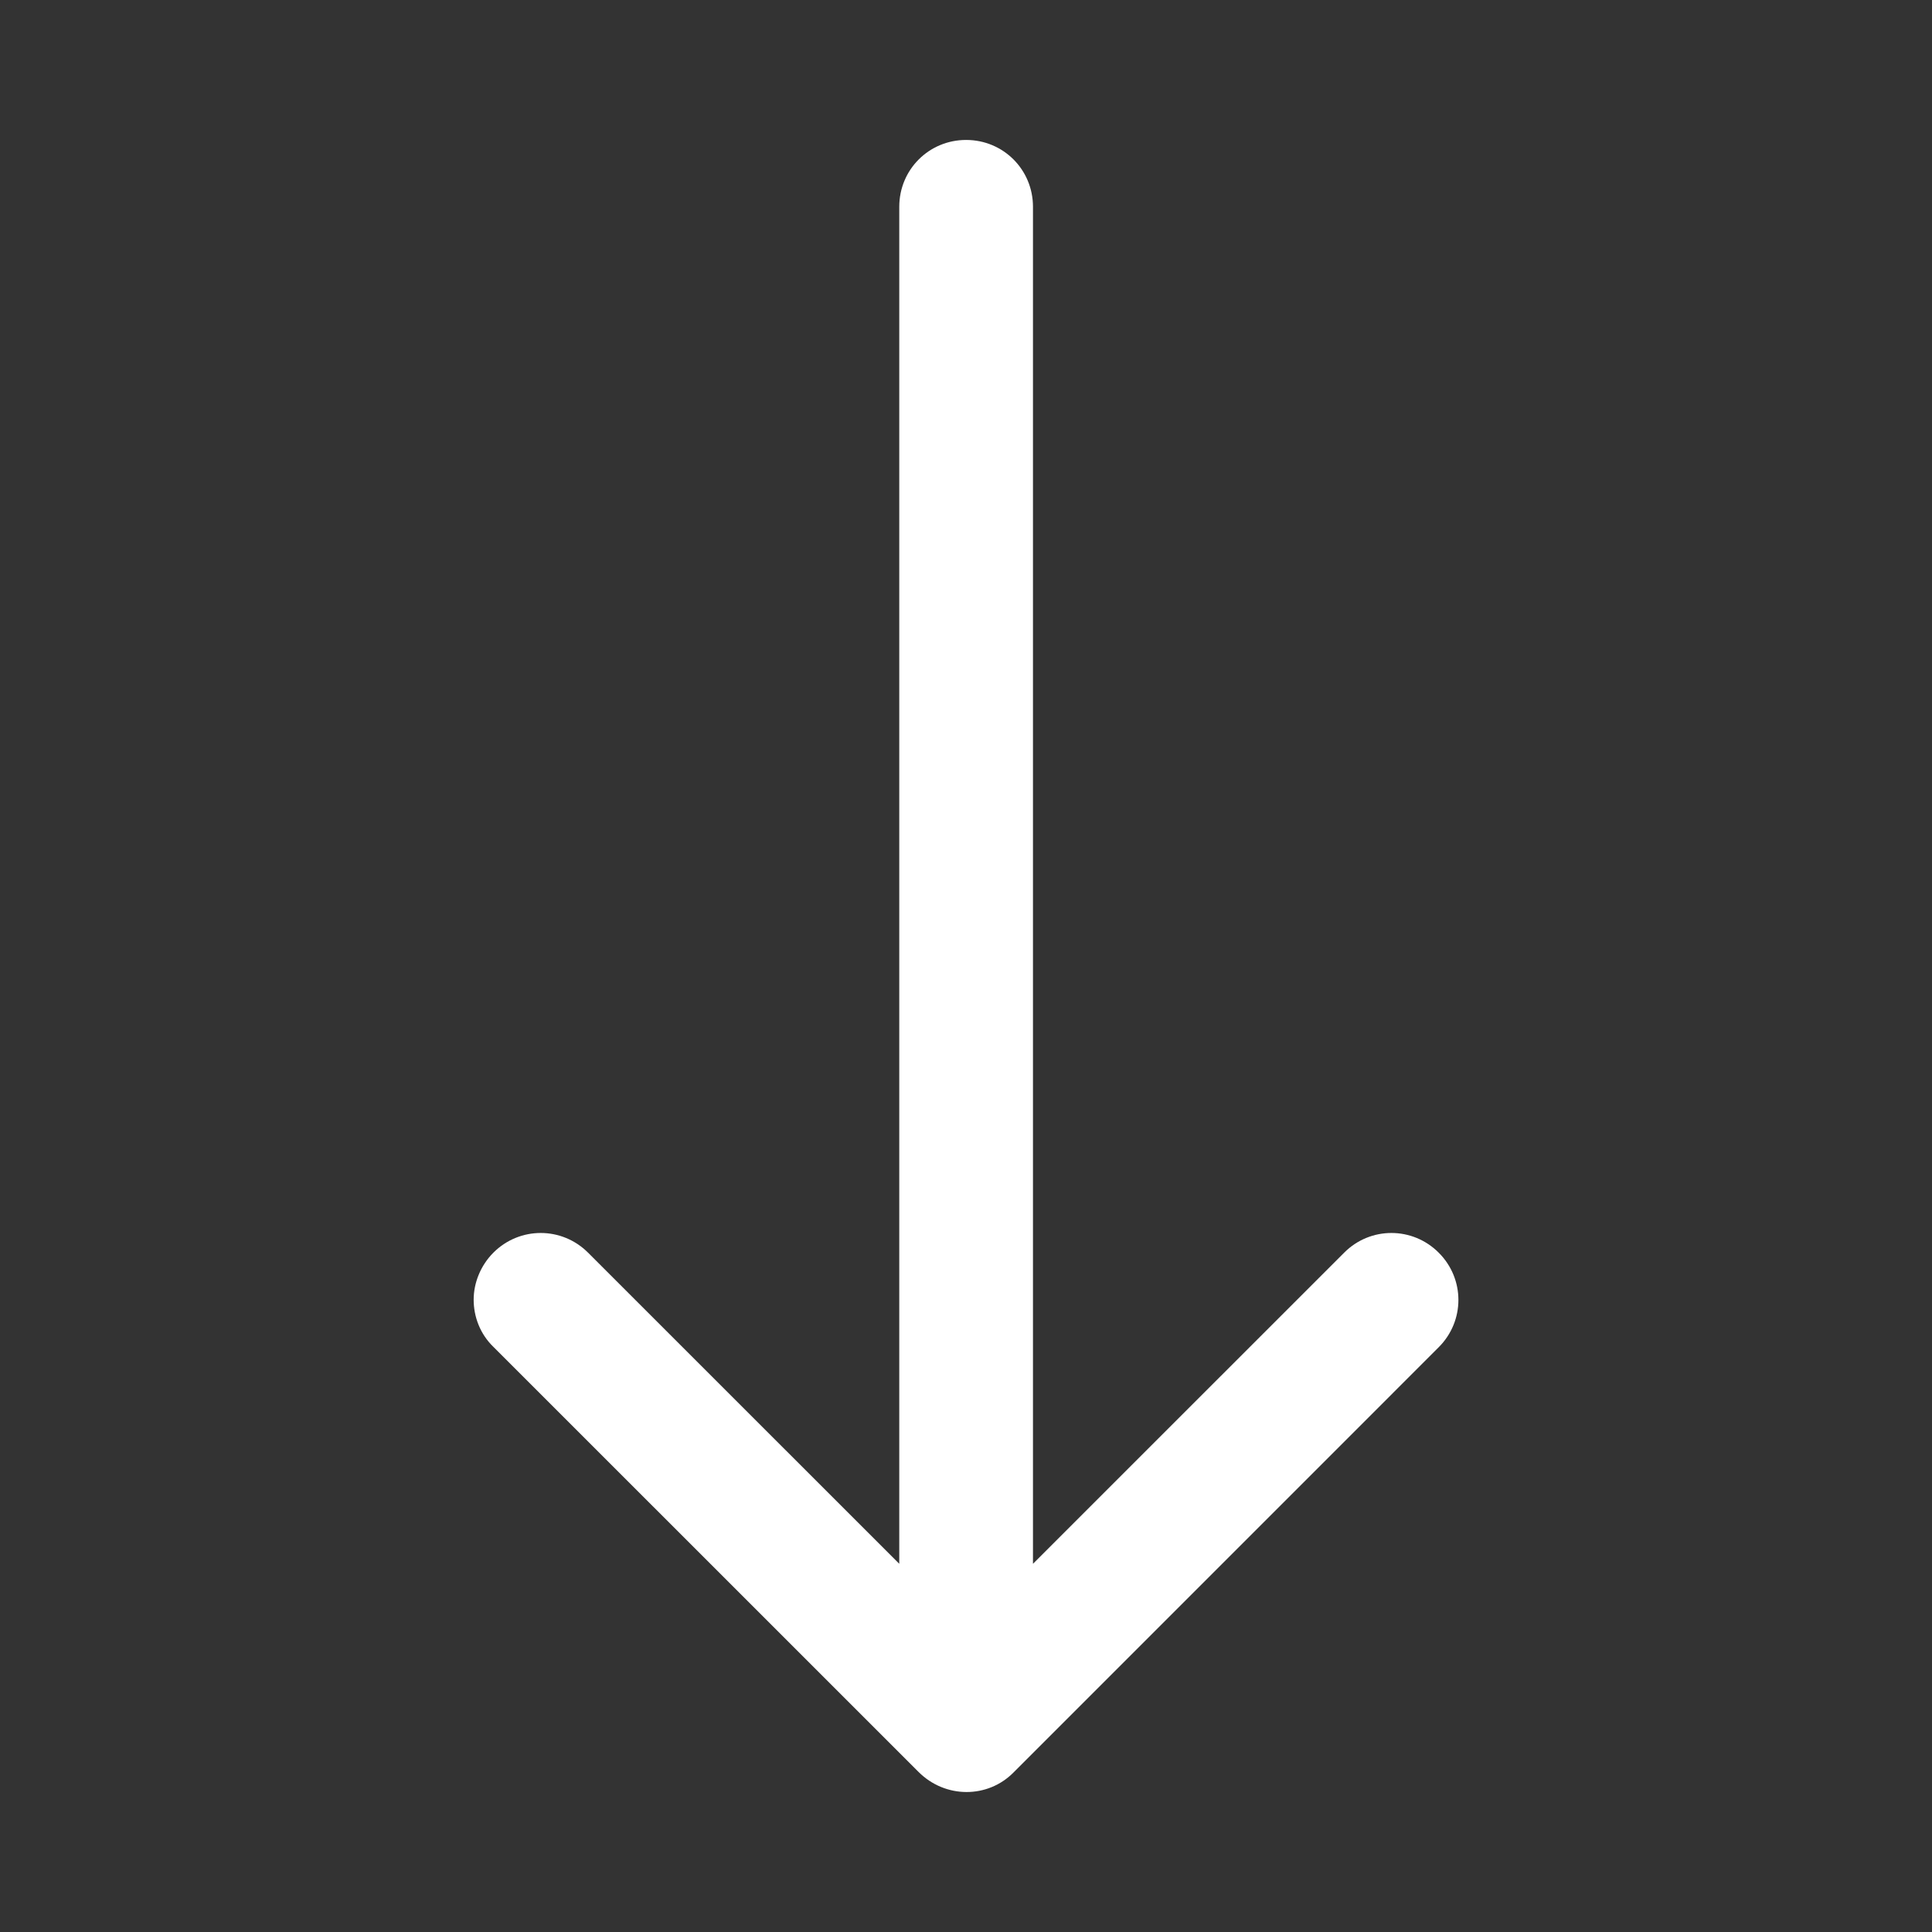 <?xml version="1.0" encoding="utf-8"?>
<!-- Generator: Adobe Illustrator 16.0.0, SVG Export Plug-In . SVG Version: 6.00 Build 0)  -->
<!DOCTYPE svg PUBLIC "-//W3C//DTD SVG 1.1//EN" "http://www.w3.org/Graphics/SVG/1.1/DTD/svg11.dtd">
<svg version="1.1" id="圖層_1" xmlns="http://www.w3.org/2000/svg" xmlns:xlink="http://www.w3.org/1999/xlink" x="0px" y="0px"
	 width="48px" height="48px" viewBox="0 0 48 48" enable-background="new 0 0 48 48" xml:space="preserve">
<rect x="0" y="0" width="48" height="48" fill="#333333" stroke="none"/>
<path fill="#FFFFFF" d="M25.183,44.034l10.561-10.562c0.653-0.652,0.653-1.699,0-2.35c-0.651-0.652-1.699-0.652-2.348,0l-7.732,7.73
	V5.138c0-0.924-0.737-1.661-1.661-1.661s-1.661,0.737-1.661,1.661v33.714l-7.732-7.73c-0.652-0.652-1.7-0.652-2.352,0
	c-0.317,0.318-0.49,0.749-0.49,1.168c0,0.42,0.158,0.851,0.49,1.172L22.82,44.022C23.483,44.687,24.541,44.687,25.183,44.034
	L25.183,44.034z"/>
</svg>
